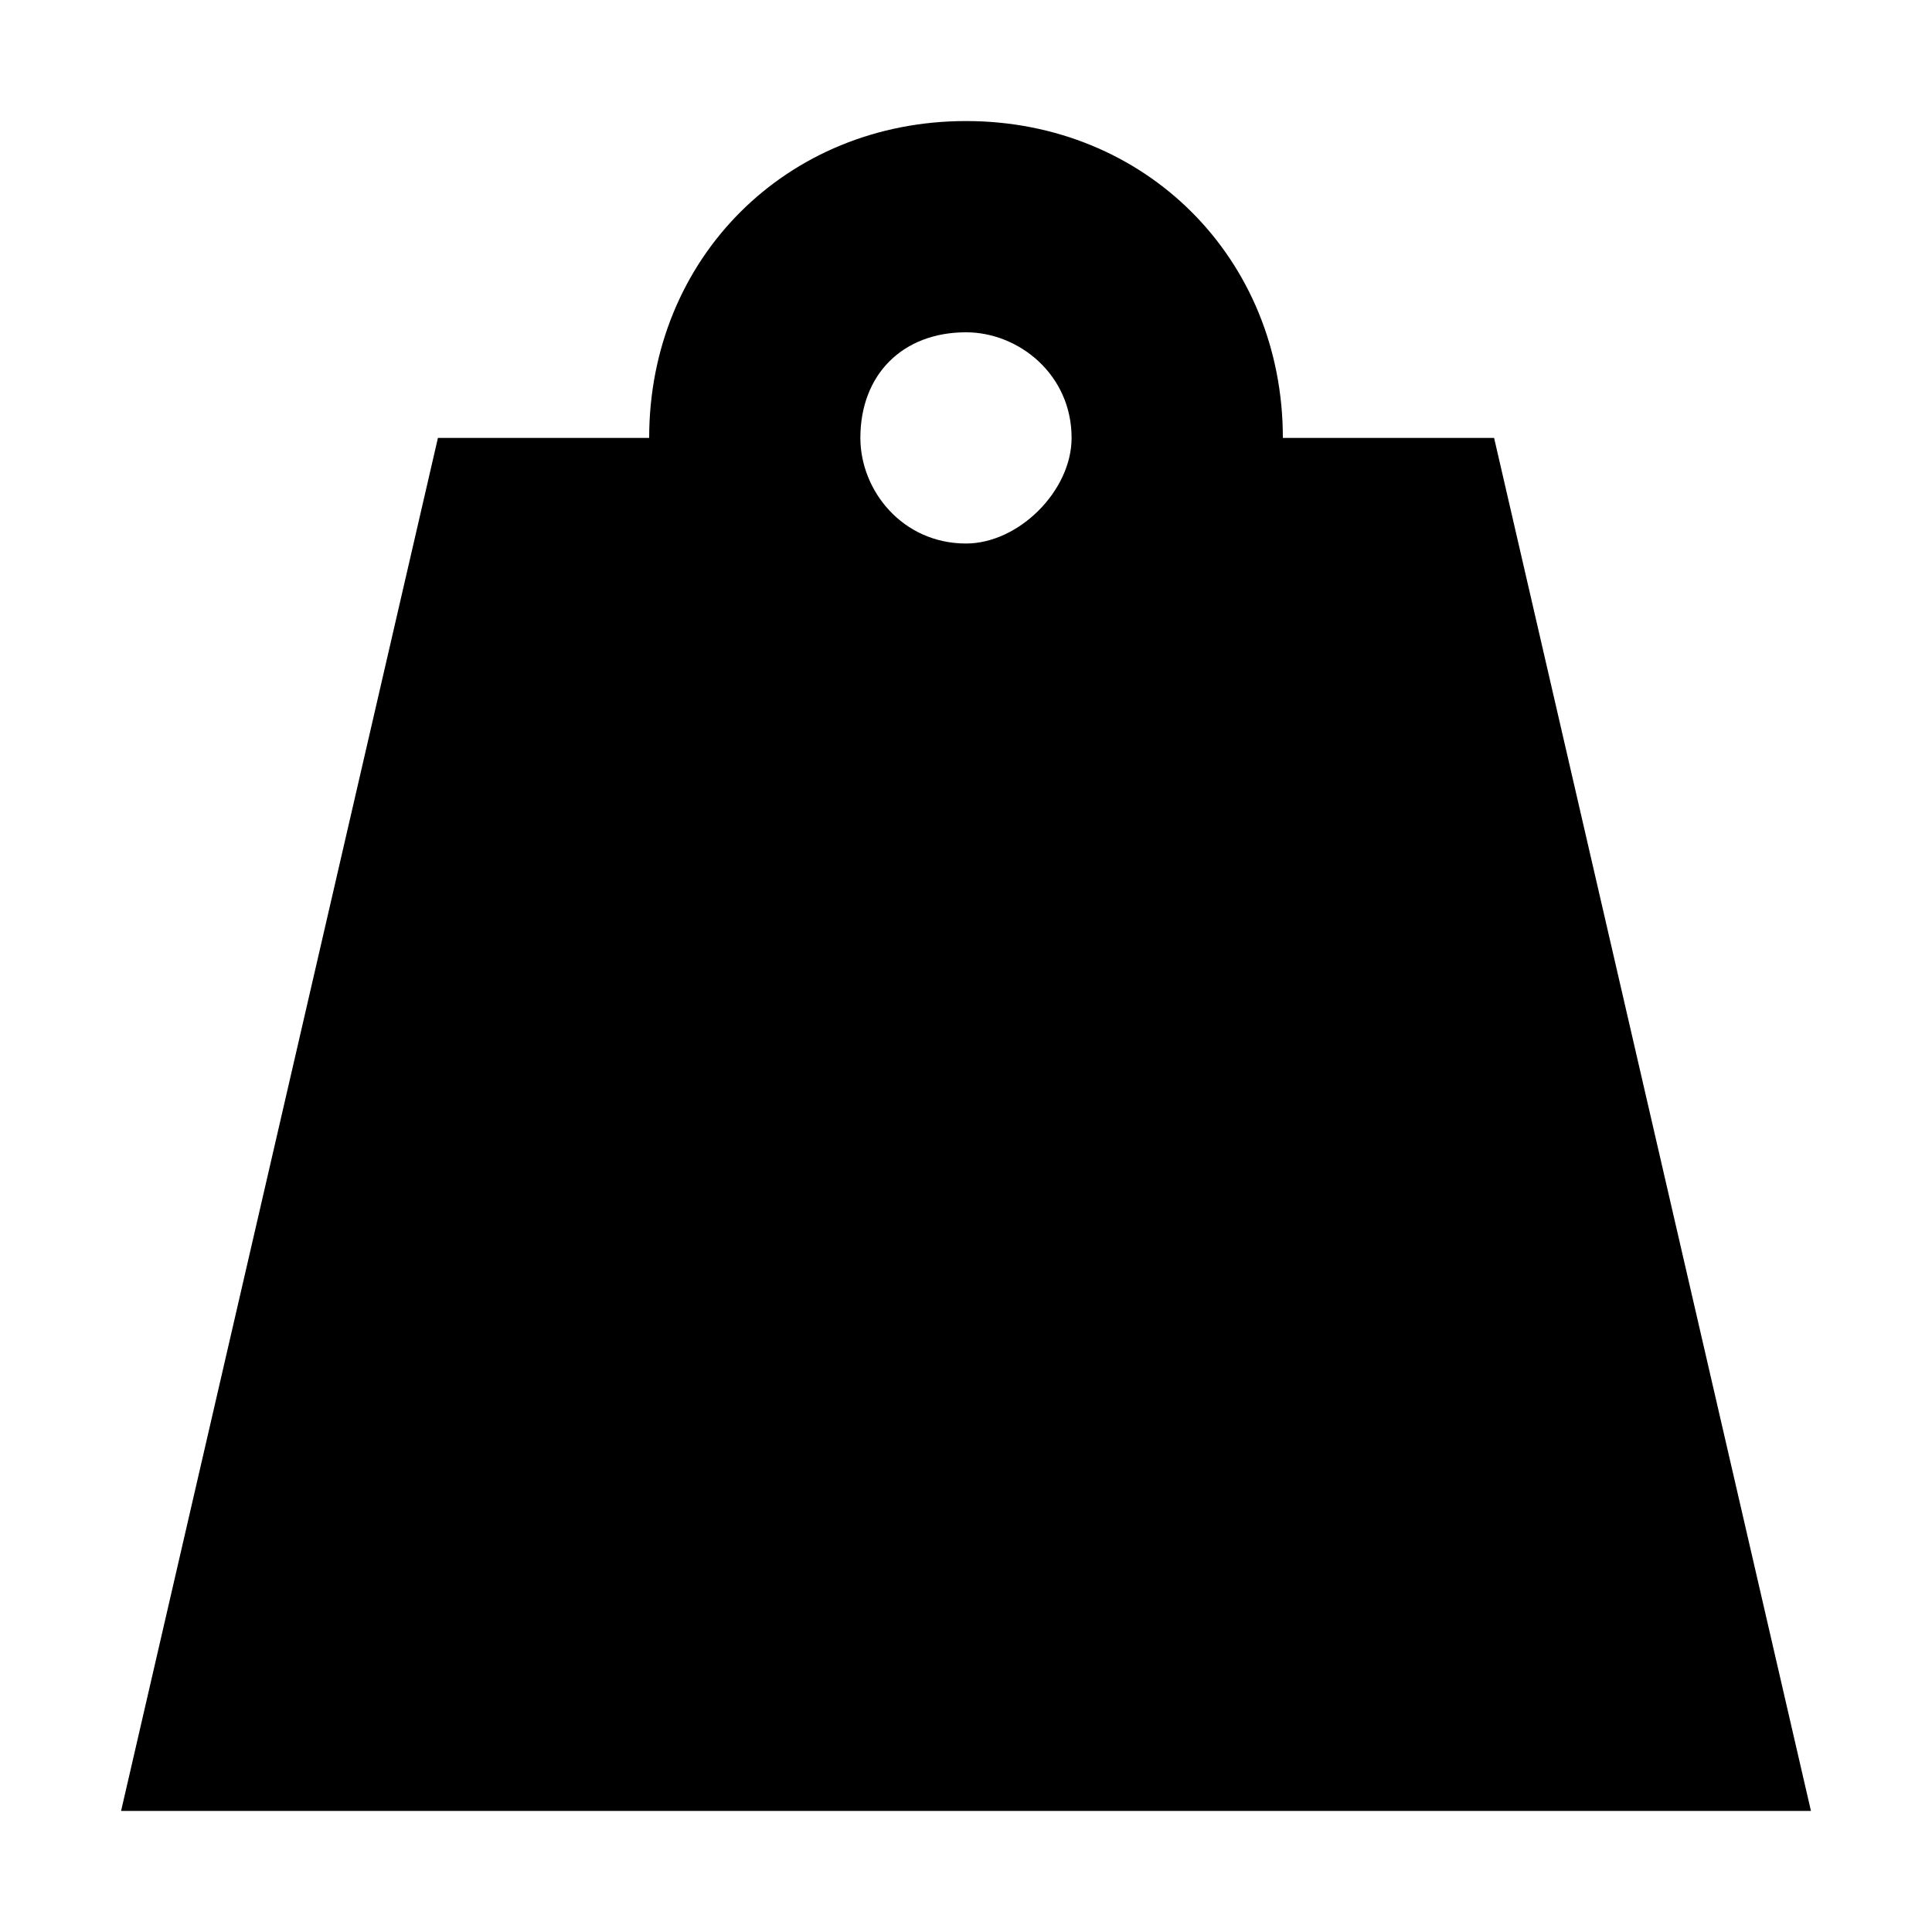 <?xml version="1.0" encoding="UTF-8"?>
<!-- Uploaded to: ICON Repo, www.svgrepo.com, Generator: ICON Repo Mixer Tools -->
<svg fill="#000000" width="800px" height="800px" version="1.1" viewBox="144 144 512 512" xmlns="http://www.w3.org/2000/svg">
 <path d="m539.95 260.05h-55.98c0-47.582-36.387-83.969-83.969-83.969-47.578 0-83.965 36.387-83.965 83.969h-55.98l-83.969 363.86h447.83zm-139.95 27.988c-16.797 0-27.992-13.992-27.992-27.988 0-16.793 11.195-27.988 27.988-27.988 13.996 0 27.988 11.195 27.988 27.988 0.004 13.996-13.992 27.988-27.984 27.988z"/>
</svg>
